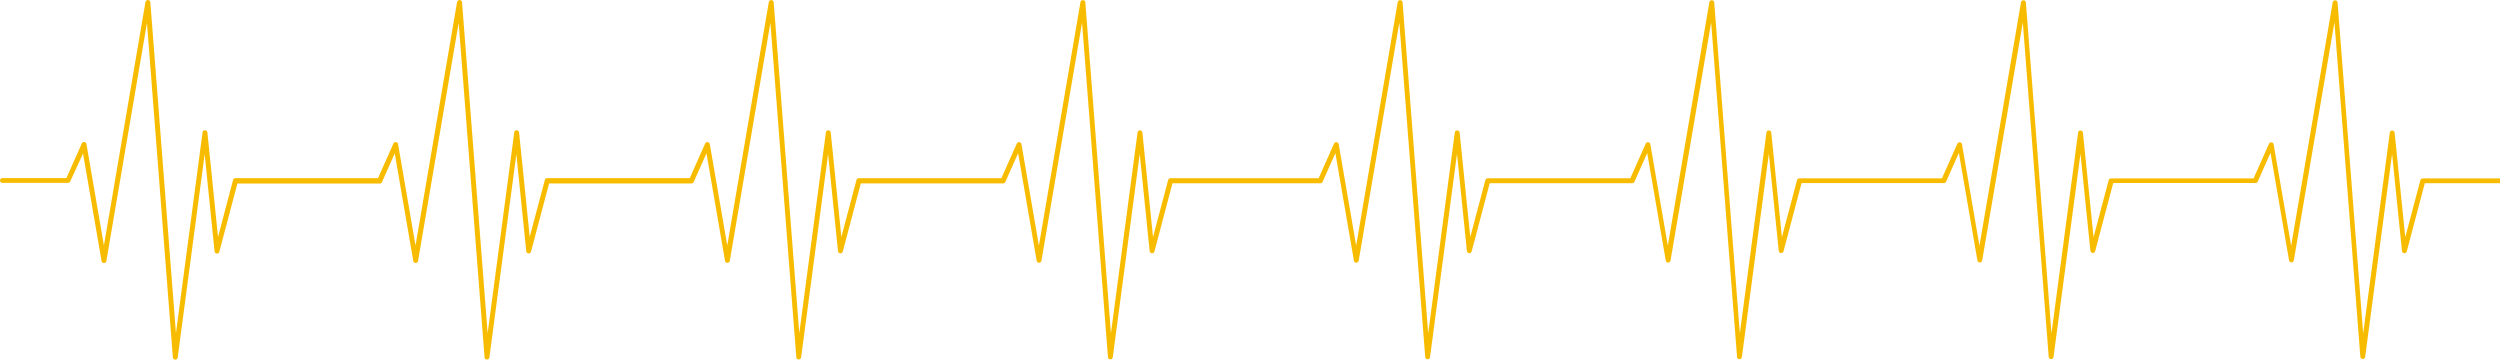 <svg xmlns="http://www.w3.org/2000/svg" width="625" height="90" viewBox="0 0 625 90" fill="none"><path d="M590.683 89.749H590.671C590.354 89.737 590.098 89.496 590.086 89.195L583.612 5.573L573.457 65.095C573.409 65.384 573.153 65.6 572.86 65.6C572.568 65.6 572.312 65.384 572.263 65.095L567.63 38.203L564.436 45.386C564.339 45.603 564.119 45.747 563.875 45.747H528.303L523.792 62.797C523.719 63.074 523.451 63.278 523.158 63.242C522.865 63.218 522.634 62.989 522.597 62.7L520.122 38.42L513.381 89.243C513.344 89.544 513.088 89.773 512.759 89.773C512.442 89.76 512.186 89.52 512.174 89.219L505.701 5.597L495.546 65.119C495.497 65.408 495.241 65.624 494.948 65.624C494.656 65.624 494.4 65.408 494.351 65.119L489.719 38.227L486.525 45.41C486.427 45.627 486.208 45.772 485.964 45.772H450.391L445.88 62.821C445.807 63.098 445.539 63.29 445.246 63.266C444.954 63.242 444.722 63.013 444.686 62.725L442.211 38.444L435.469 89.267C435.433 89.568 435.164 89.797 434.848 89.797C434.531 89.785 434.275 89.544 434.262 89.243L427.789 5.621L417.634 65.143C417.585 65.432 417.329 65.648 417.037 65.648C416.744 65.648 416.488 65.432 416.439 65.143L411.807 38.252L408.613 45.435C408.515 45.651 408.296 45.796 408.052 45.796H372.43L367.92 62.845C367.847 63.122 367.566 63.326 367.286 63.29C366.993 63.266 366.762 63.037 366.725 62.749L364.25 38.468L357.509 89.291C357.472 89.592 357.216 89.821 356.887 89.821C356.57 89.809 356.314 89.568 356.302 89.267L349.829 5.645L339.674 65.167C339.625 65.456 339.369 65.672 339.076 65.672C338.784 65.672 338.528 65.456 338.479 65.167L333.846 38.276L330.652 45.459C330.555 45.675 330.335 45.82 330.092 45.82H293.117L288.606 62.869C288.533 63.146 288.265 63.338 287.972 63.314C287.68 63.29 287.448 63.062 287.411 62.773L284.937 38.492L278.195 89.315C278.159 89.616 277.915 89.845 277.573 89.845C277.256 89.833 277 89.592 276.988 89.291L270.515 5.669L260.36 65.191C260.311 65.48 260.055 65.697 259.763 65.697C259.47 65.697 259.214 65.48 259.165 65.191L254.533 38.3L251.339 45.483C251.241 45.699 251.022 45.844 250.778 45.844H215.205L210.694 62.893C210.621 63.17 210.353 63.374 210.06 63.338C209.768 63.314 209.536 63.086 209.5 62.797L207.025 38.516L200.283 89.339C200.247 89.64 199.991 89.869 199.662 89.869C199.345 89.857 199.089 89.616 199.077 89.315L192.603 5.693L182.448 65.215C182.399 65.504 182.143 65.721 181.851 65.721C181.558 65.721 181.302 65.504 181.254 65.215L176.621 38.324L173.427 45.507C173.329 45.723 173.11 45.868 172.866 45.868H137.269L132.758 62.917C132.685 63.194 132.405 63.398 132.124 63.362C131.832 63.338 131.6 63.11 131.564 62.821L129.089 38.54L122.347 89.364C122.311 89.664 122.055 89.893 121.726 89.893C121.409 89.881 121.153 89.64 121.14 89.339L114.667 5.717L104.512 65.239C104.463 65.528 104.207 65.745 103.915 65.745C103.622 65.745 103.366 65.528 103.317 65.239L98.685 38.348L95.491 45.531C95.393 45.747 95.174 45.892 94.93 45.892H59.345L54.834 62.941C54.761 63.218 54.493 63.41 54.2 63.386C53.908 63.362 53.676 63.134 53.64 62.845L51.165 38.564L44.423 89.388C44.387 89.688 44.119 89.917 43.802 89.917C43.485 89.905 43.229 89.664 43.217 89.364L36.743 5.741L26.588 65.263C26.54 65.552 26.284 65.769 25.991 65.769C25.698 65.769 25.442 65.552 25.393 65.263L20.761 38.372L17.555 45.362C17.457 45.579 17.238 45.723 16.994 45.723H0.61C0.268 45.723 0 45.459 0 45.122C0 44.797 0.268 44.52 0.61 44.52H16.604L20.456 35.857C20.566 35.617 20.81 35.46 21.09 35.508C21.358 35.544 21.566 35.737 21.614 36.002L25.979 61.377L36.365 0.507C36.414 0.206 36.707 -0.01 36.999 0.002C37.304 0.014 37.56 0.254 37.584 0.555L43.985 83.299L50.641 33.078C50.677 32.777 50.921 32.524 51.25 32.56C51.555 32.56 51.811 32.801 51.848 33.102L54.505 59.235L58.272 44.977C58.345 44.713 58.589 44.532 58.857 44.532H94.503L98.356 35.869C98.466 35.629 98.709 35.472 98.99 35.52C99.258 35.556 99.465 35.749 99.514 36.014L103.878 61.389L114.265 0.519C114.35 0.206 114.643 -0.022 114.923 0.002C115.228 0.014 115.484 0.254 115.508 0.555L121.908 83.299L128.565 33.078C128.601 32.777 128.833 32.524 129.174 32.56C129.479 32.56 129.735 32.801 129.772 33.102L132.429 59.235L136.208 44.977C136.281 44.713 136.525 44.532 136.794 44.532H172.44L176.292 35.869C176.402 35.629 176.658 35.472 176.926 35.52C177.194 35.556 177.413 35.749 177.45 36.014L181.814 61.389L192.201 0.519C192.25 0.218 192.554 0.002 192.835 0.014C193.14 0.026 193.396 0.266 193.42 0.567L199.82 83.311L206.476 33.09C206.513 32.789 206.806 32.536 207.086 32.572C207.391 32.572 207.647 32.813 207.683 33.114L210.341 59.247L214.12 44.989C214.193 44.725 214.437 44.544 214.705 44.544H250.351L254.204 35.881C254.313 35.641 254.557 35.484 254.837 35.532C255.106 35.568 255.313 35.761 255.362 36.026L259.726 61.401L270.113 0.531C270.161 0.23 270.442 0.014 270.747 0.026C271.051 0.038 271.307 0.278 271.332 0.579L277.732 83.323L284.388 33.102C284.425 32.801 284.705 32.548 284.998 32.584C285.302 32.584 285.558 32.825 285.595 33.126L288.253 59.259L292.032 45.002C292.105 44.737 292.349 44.556 292.617 44.556H329.665L333.517 35.893C333.627 35.653 333.871 35.496 334.151 35.544C334.419 35.58 334.627 35.773 334.675 36.038L339.04 61.413L349.426 0.543C349.475 0.242 349.755 0.026 350.06 0.038C350.365 0.05 350.621 0.291 350.645 0.591L357.046 83.335L363.702 33.114C363.738 32.813 364.031 32.56 364.311 32.596C364.616 32.596 364.872 32.837 364.909 33.138L367.566 59.271L371.345 45.014C371.419 44.749 371.662 44.568 371.931 44.568H407.577L411.429 35.905C411.539 35.665 411.795 35.508 412.063 35.556C412.331 35.592 412.55 35.785 412.587 36.05L416.951 61.425L427.338 0.555C427.387 0.254 427.667 0.038 427.972 0.05C428.277 0.062 428.533 0.303 428.557 0.603L434.957 83.347L441.613 33.126C441.65 32.825 441.93 32.572 442.223 32.608C442.528 32.608 442.784 32.849 442.82 33.15L445.478 59.283L449.257 45.026C449.33 44.761 449.574 44.58 449.842 44.58H485.488L489.341 35.917C489.45 35.677 489.706 35.52 489.975 35.568C490.243 35.605 490.45 35.797 490.499 36.062L494.863 61.437L505.25 0.567C505.298 0.266 505.591 0.05 505.884 0.062C506.188 0.074 506.444 0.315 506.469 0.615L512.869 83.359L519.525 33.138C519.562 32.837 519.83 32.584 520.135 32.62C520.439 32.62 520.695 32.861 520.732 33.162L523.39 59.295L527.169 45.038C527.242 44.773 527.486 44.592 527.754 44.592H563.4L567.252 35.929C567.362 35.689 567.606 35.532 567.886 35.58C568.154 35.617 568.362 35.809 568.41 36.074L572.787 61.449L583.174 0.579C583.222 0.278 583.515 0.062 583.807 0.074C584.112 0.086 584.368 0.327 584.393 0.627L590.793 83.371L597.449 33.15C597.486 32.849 597.754 32.596 598.059 32.633C598.363 32.633 598.619 32.873 598.656 33.174L601.314 59.307L605.093 45.05C605.166 44.785 605.41 44.604 605.678 44.604H625.39C625.732 44.604 626 44.869 626 45.206C626 45.543 625.732 45.808 625.39 45.808H606.202L601.691 62.857C601.618 63.134 601.338 63.338 601.058 63.302C600.765 63.278 600.533 63.05 600.497 62.761L598.022 38.48L591.28 89.303C591.256 89.52 590.988 89.749 590.683 89.749Z" fill="#F7BC00"></path></svg>
